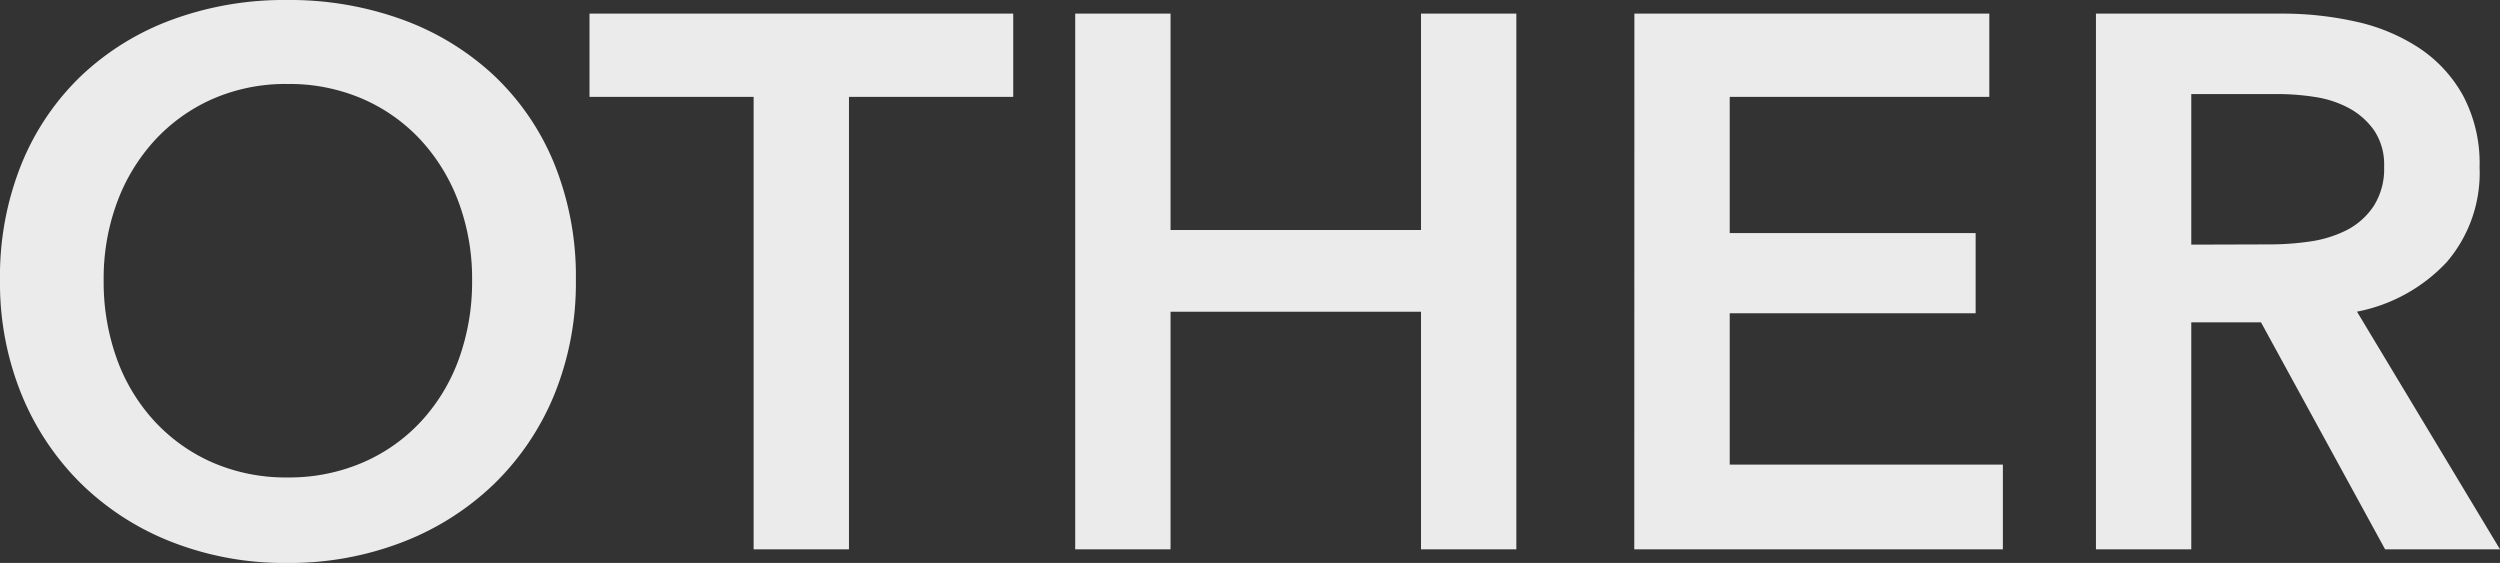 <svg xmlns="http://www.w3.org/2000/svg" width="85.904" height="19.344" viewBox="0 0 85.904 19.344">
  <rect x="0" y="0" width="85.904" height="19.344" fill="#333333" stroke="none"/>
  <path id="sitemap__heading--10" d="M1.144,16.744a10.3,10.3,0,0,1,.741-3.991A8.763,8.763,0,0,1,3.939,9.724,9.094,9.094,0,0,1,7.059,7.8,11.156,11.156,0,0,1,11,7.124a11.341,11.341,0,0,1,3.978.676,9.209,9.209,0,0,1,3.146,1.924,8.676,8.676,0,0,1,2.067,3.029,10.3,10.3,0,0,1,.741,3.991,10.158,10.158,0,0,1-.741,3.939,9.083,9.083,0,0,1-2.067,3.068,9.389,9.389,0,0,1-3.146,2A10.786,10.786,0,0,1,11,26.468a10.612,10.612,0,0,1-3.939-.715,9.275,9.275,0,0,1-3.12-2,9.178,9.178,0,0,1-2.054-3.068A10.158,10.158,0,0,1,1.144,16.744Zm3.562,0a7.805,7.805,0,0,0,.455,2.717,6.328,6.328,0,0,0,1.3,2.145,5.971,5.971,0,0,0,2,1.417,6.313,6.313,0,0,0,2.561.507,6.405,6.405,0,0,0,2.574-.507,5.937,5.937,0,0,0,2.015-1.417,6.328,6.328,0,0,0,1.3-2.145,7.805,7.805,0,0,0,.455-2.717,7.542,7.542,0,0,0-.455-2.652,6.466,6.466,0,0,0-1.287-2.132,5.954,5.954,0,0,0-2-1.43,6.332,6.332,0,0,0-2.6-.52,6.242,6.242,0,0,0-2.587.52,5.989,5.989,0,0,0-1.989,1.43,6.466,6.466,0,0,0-1.287,2.132A7.542,7.542,0,0,0,4.706,16.744ZM27.04,10.452H21.4V7.592h14.56v2.86H30.316V26H27.04Zm11.05-2.86h3.276v7.436h8.606V7.592h3.276V26H49.972V17.836H41.366V26H38.09Zm19.214,0H69.5v2.86H60.58v4.68h8.45v2.756H60.58v5.2h9.386V26H57.3Zm15.86,0h6.4a11.533,11.533,0,0,1,2.522.273,6.486,6.486,0,0,1,2.171.9A4.68,4.68,0,0,1,85.774,10.4a4.958,4.958,0,0,1,.572,2.47,4.7,4.7,0,0,1-1.131,3.263,5.7,5.7,0,0,1-3.081,1.7L87.048,26H83.1l-4.264-7.8H76.44V26H73.164Zm5.954,7.93a9.568,9.568,0,0,0,1.4-.1,4.054,4.054,0,0,0,1.261-.39,2.462,2.462,0,0,0,.923-.819,2.37,2.37,0,0,0,.364-1.365,2.1,2.1,0,0,0-.338-1.235,2.517,2.517,0,0,0-.858-.767,3.589,3.589,0,0,0-1.183-.39,8.3,8.3,0,0,0-1.287-.1H76.44v5.174Z" transform="translate(-1.144 -7.124)" fill="#ebebeb"/>
</svg>

